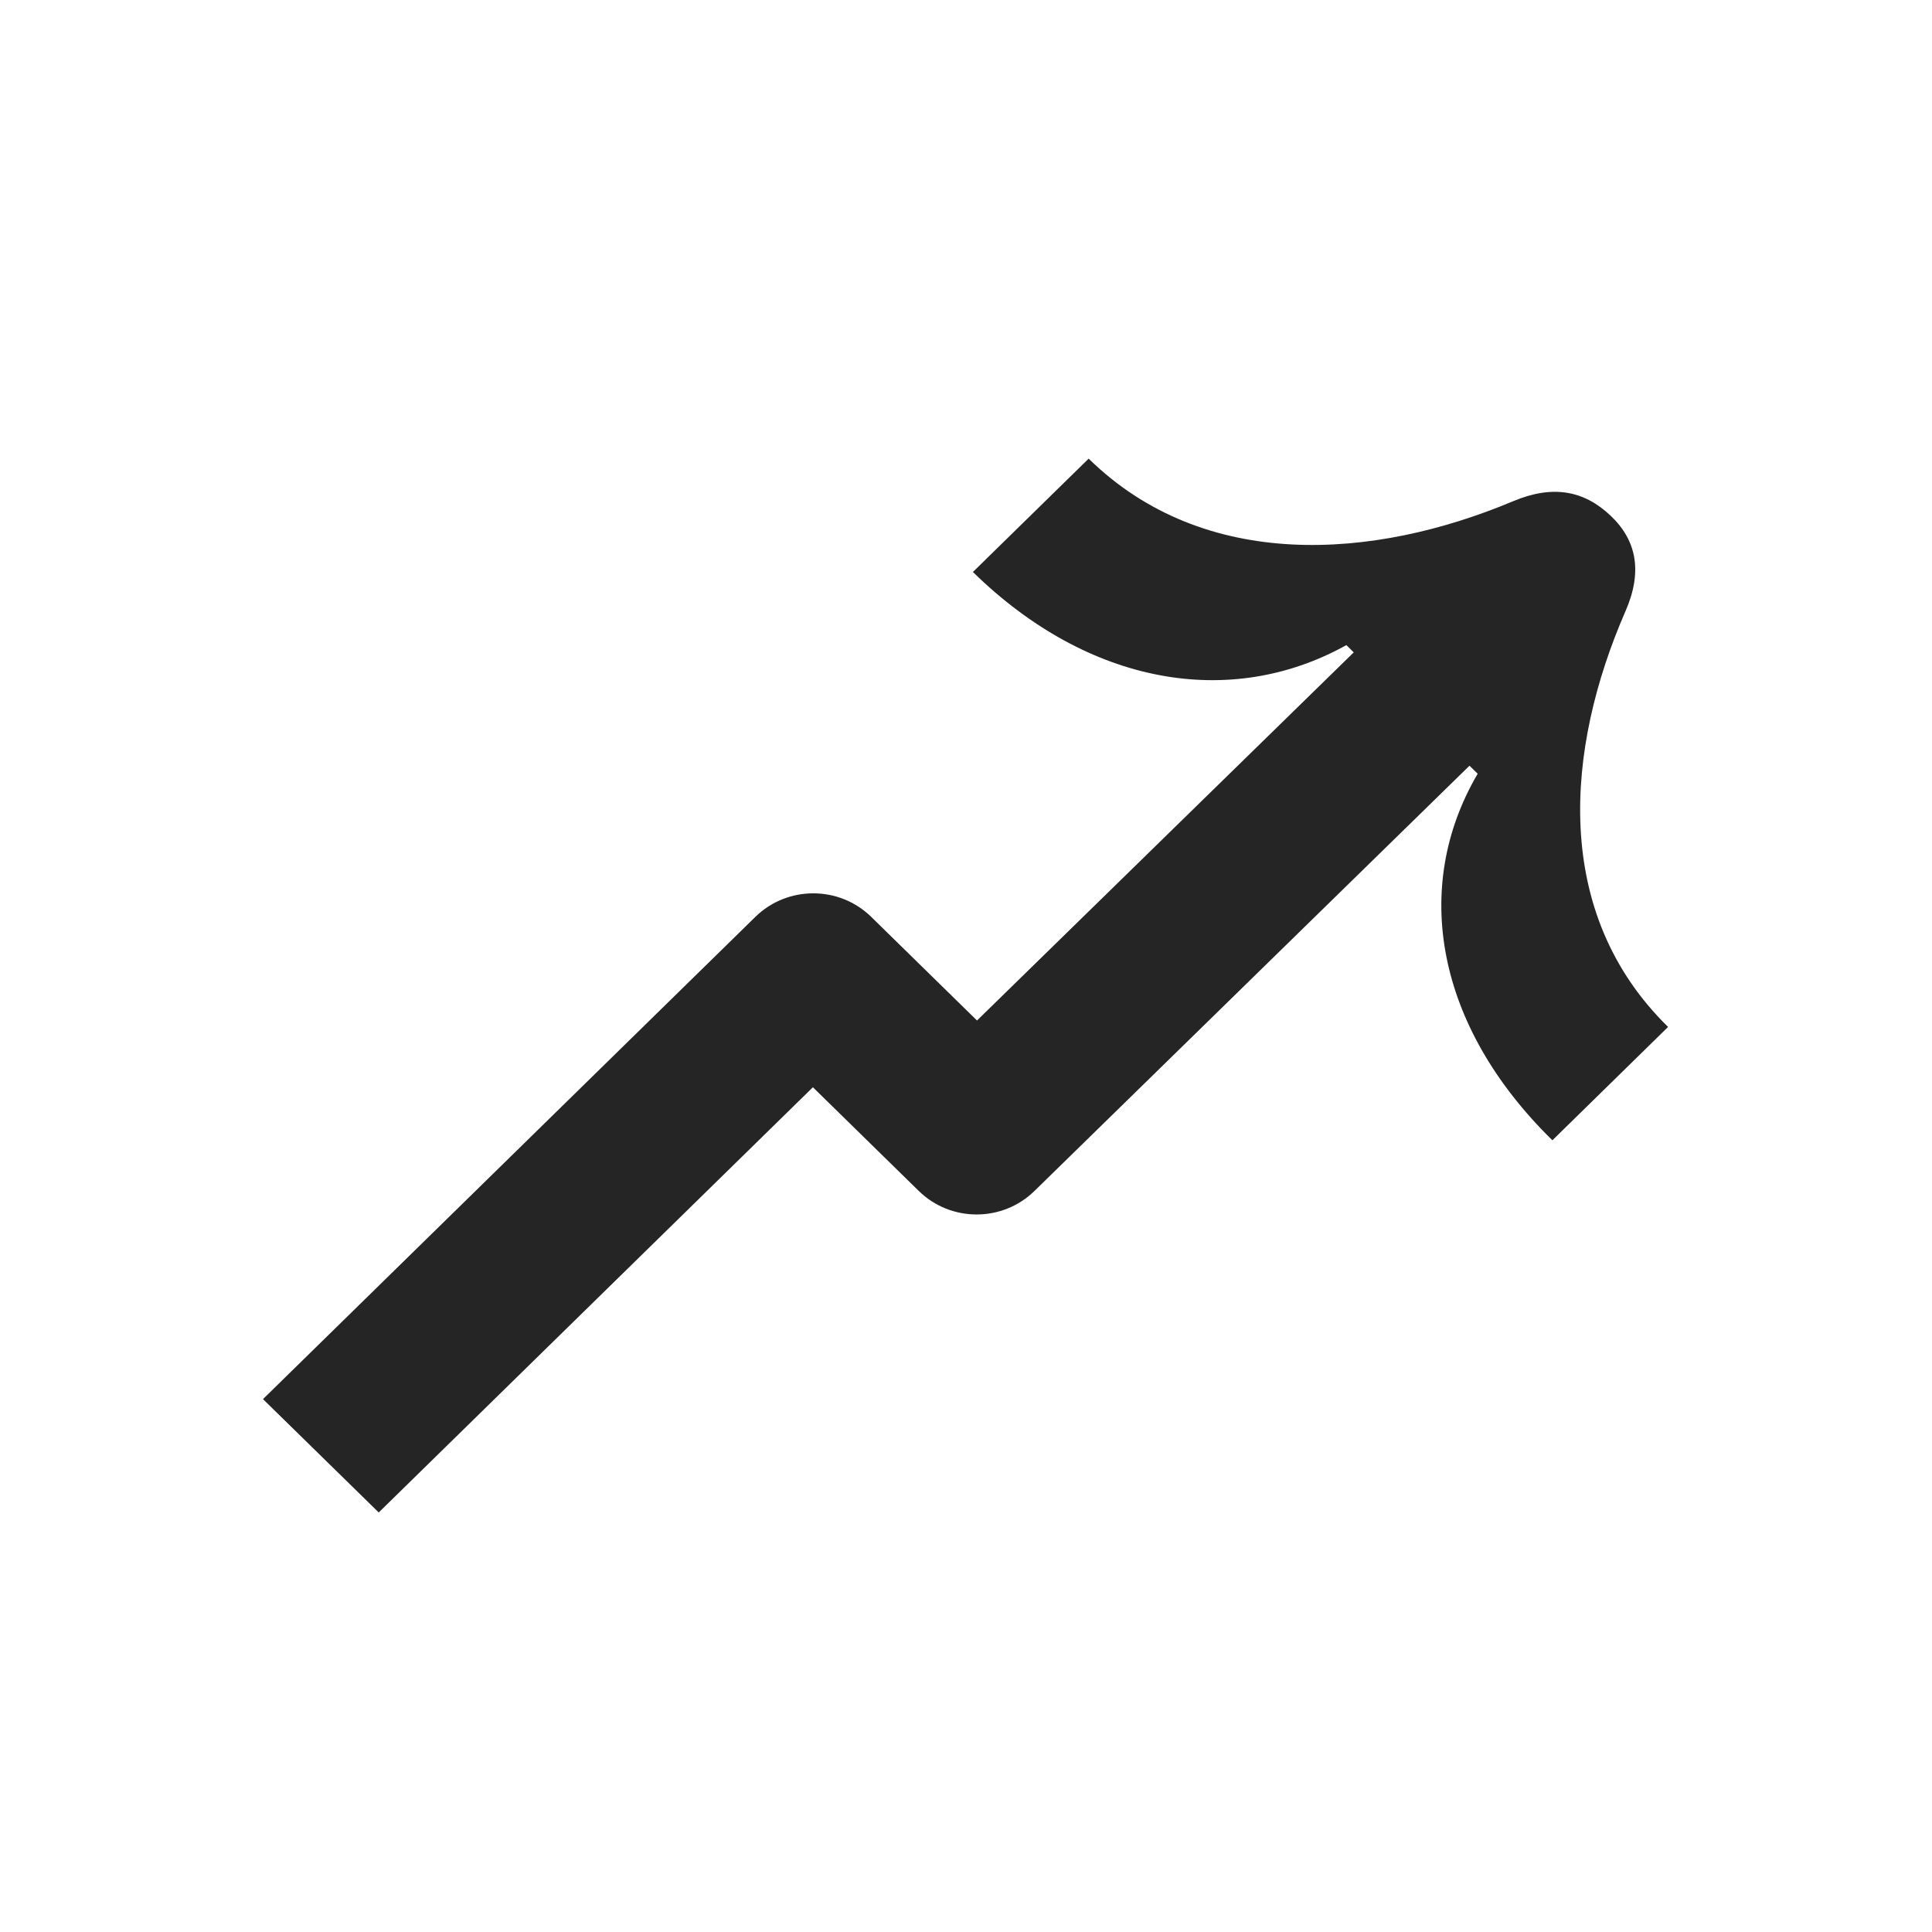<svg width="33" height="33" viewBox="0 0 33 33" fill="none" xmlns="http://www.w3.org/2000/svg">
<path d="M27.763 10.443C28.058 9.77 27.959 9.234 27.511 8.809C27.062 8.383 26.53 8.273 25.843 8.562C23.459 9.564 20.572 9.77 18.595 7.834L16.618 9.77C18.595 11.706 21.02 12.118 22.997 11.019L23.123 11.143L16.688 17.431L14.88 15.66C14.333 15.125 13.45 15.125 12.903 15.66L4.492 23.898L6.469 25.834L13.885 18.571L15.693 20.342C16.24 20.878 17.123 20.878 17.67 20.342L25.1 13.079L25.24 13.216C24.104 15.152 24.525 17.527 26.516 19.477L28.492 17.541C26.502 15.591 26.74 12.79 27.763 10.443Z" fill="#252525"/>
</svg>
